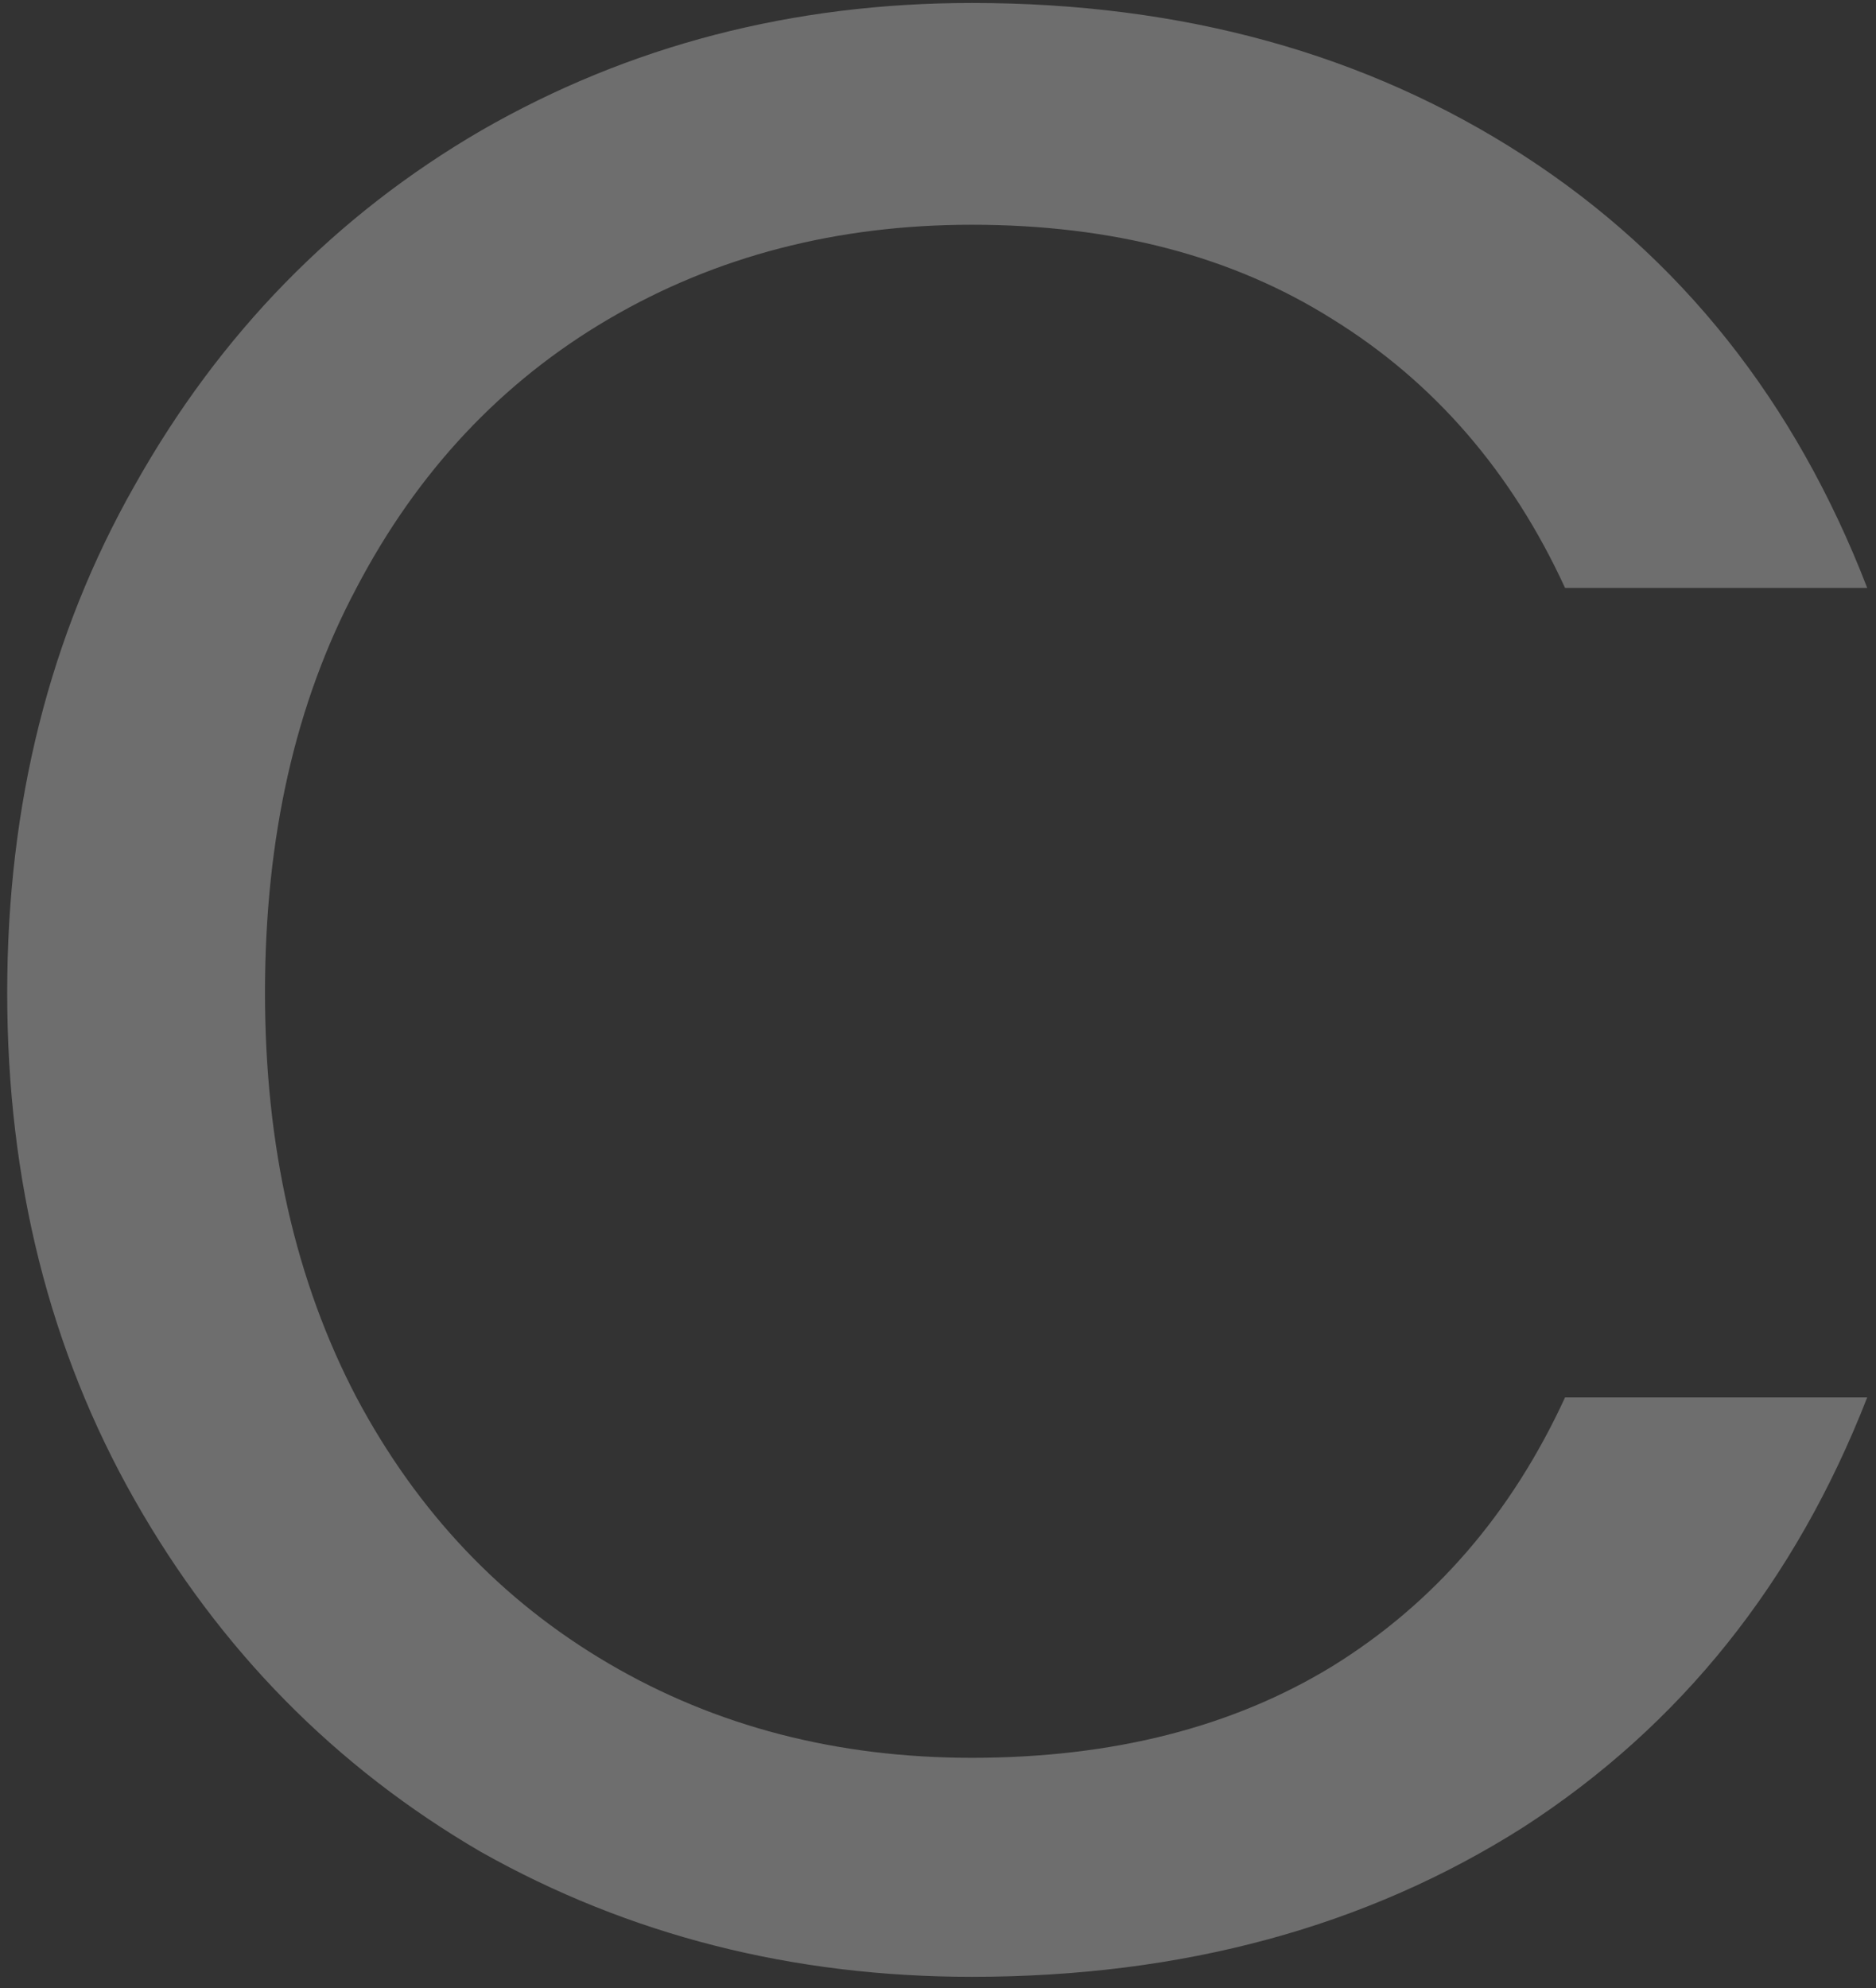 <svg xmlns="http://www.w3.org/2000/svg" width="134" height="142" viewBox="0 0 134 142" fill="none"><rect x="0" y="0" width="134" height="142" fill="#333333" stroke="none"/><path opacity="0.29" d="M0.514 70.898C0.514 57.434 3.55 45.356 9.622 34.664C15.694 23.84 23.944 15.392 34.372 9.32C44.932 3.248 56.614 0.212 69.418 0.212C84.466 0.212 97.6 3.842 108.82 11.102C120.04 18.362 128.224 28.658 133.372 41.99H111.79C107.962 33.674 102.418 27.272 95.158 22.784C88.03 18.296 79.45 16.052 69.418 16.052C59.782 16.052 51.136 18.296 43.48 22.784C35.824 27.272 29.818 33.674 25.462 41.99C21.106 50.174 18.928 59.81 18.928 70.898C18.928 81.854 21.106 91.49 25.462 99.806C29.818 107.99 35.824 114.326 43.48 118.814C51.136 123.302 59.782 125.546 69.418 125.546C79.45 125.546 88.03 123.368 95.158 119.012C102.418 114.524 107.962 108.122 111.79 99.806H133.372C128.224 113.006 120.04 123.236 108.82 130.496C97.6 137.624 84.466 141.188 69.418 141.188C56.614 141.188 44.932 138.218 34.372 132.278C23.944 126.206 15.694 117.824 9.622 107.132C3.55 96.44 0.514 84.362 0.514 70.898Z" fill="white"></path></svg>